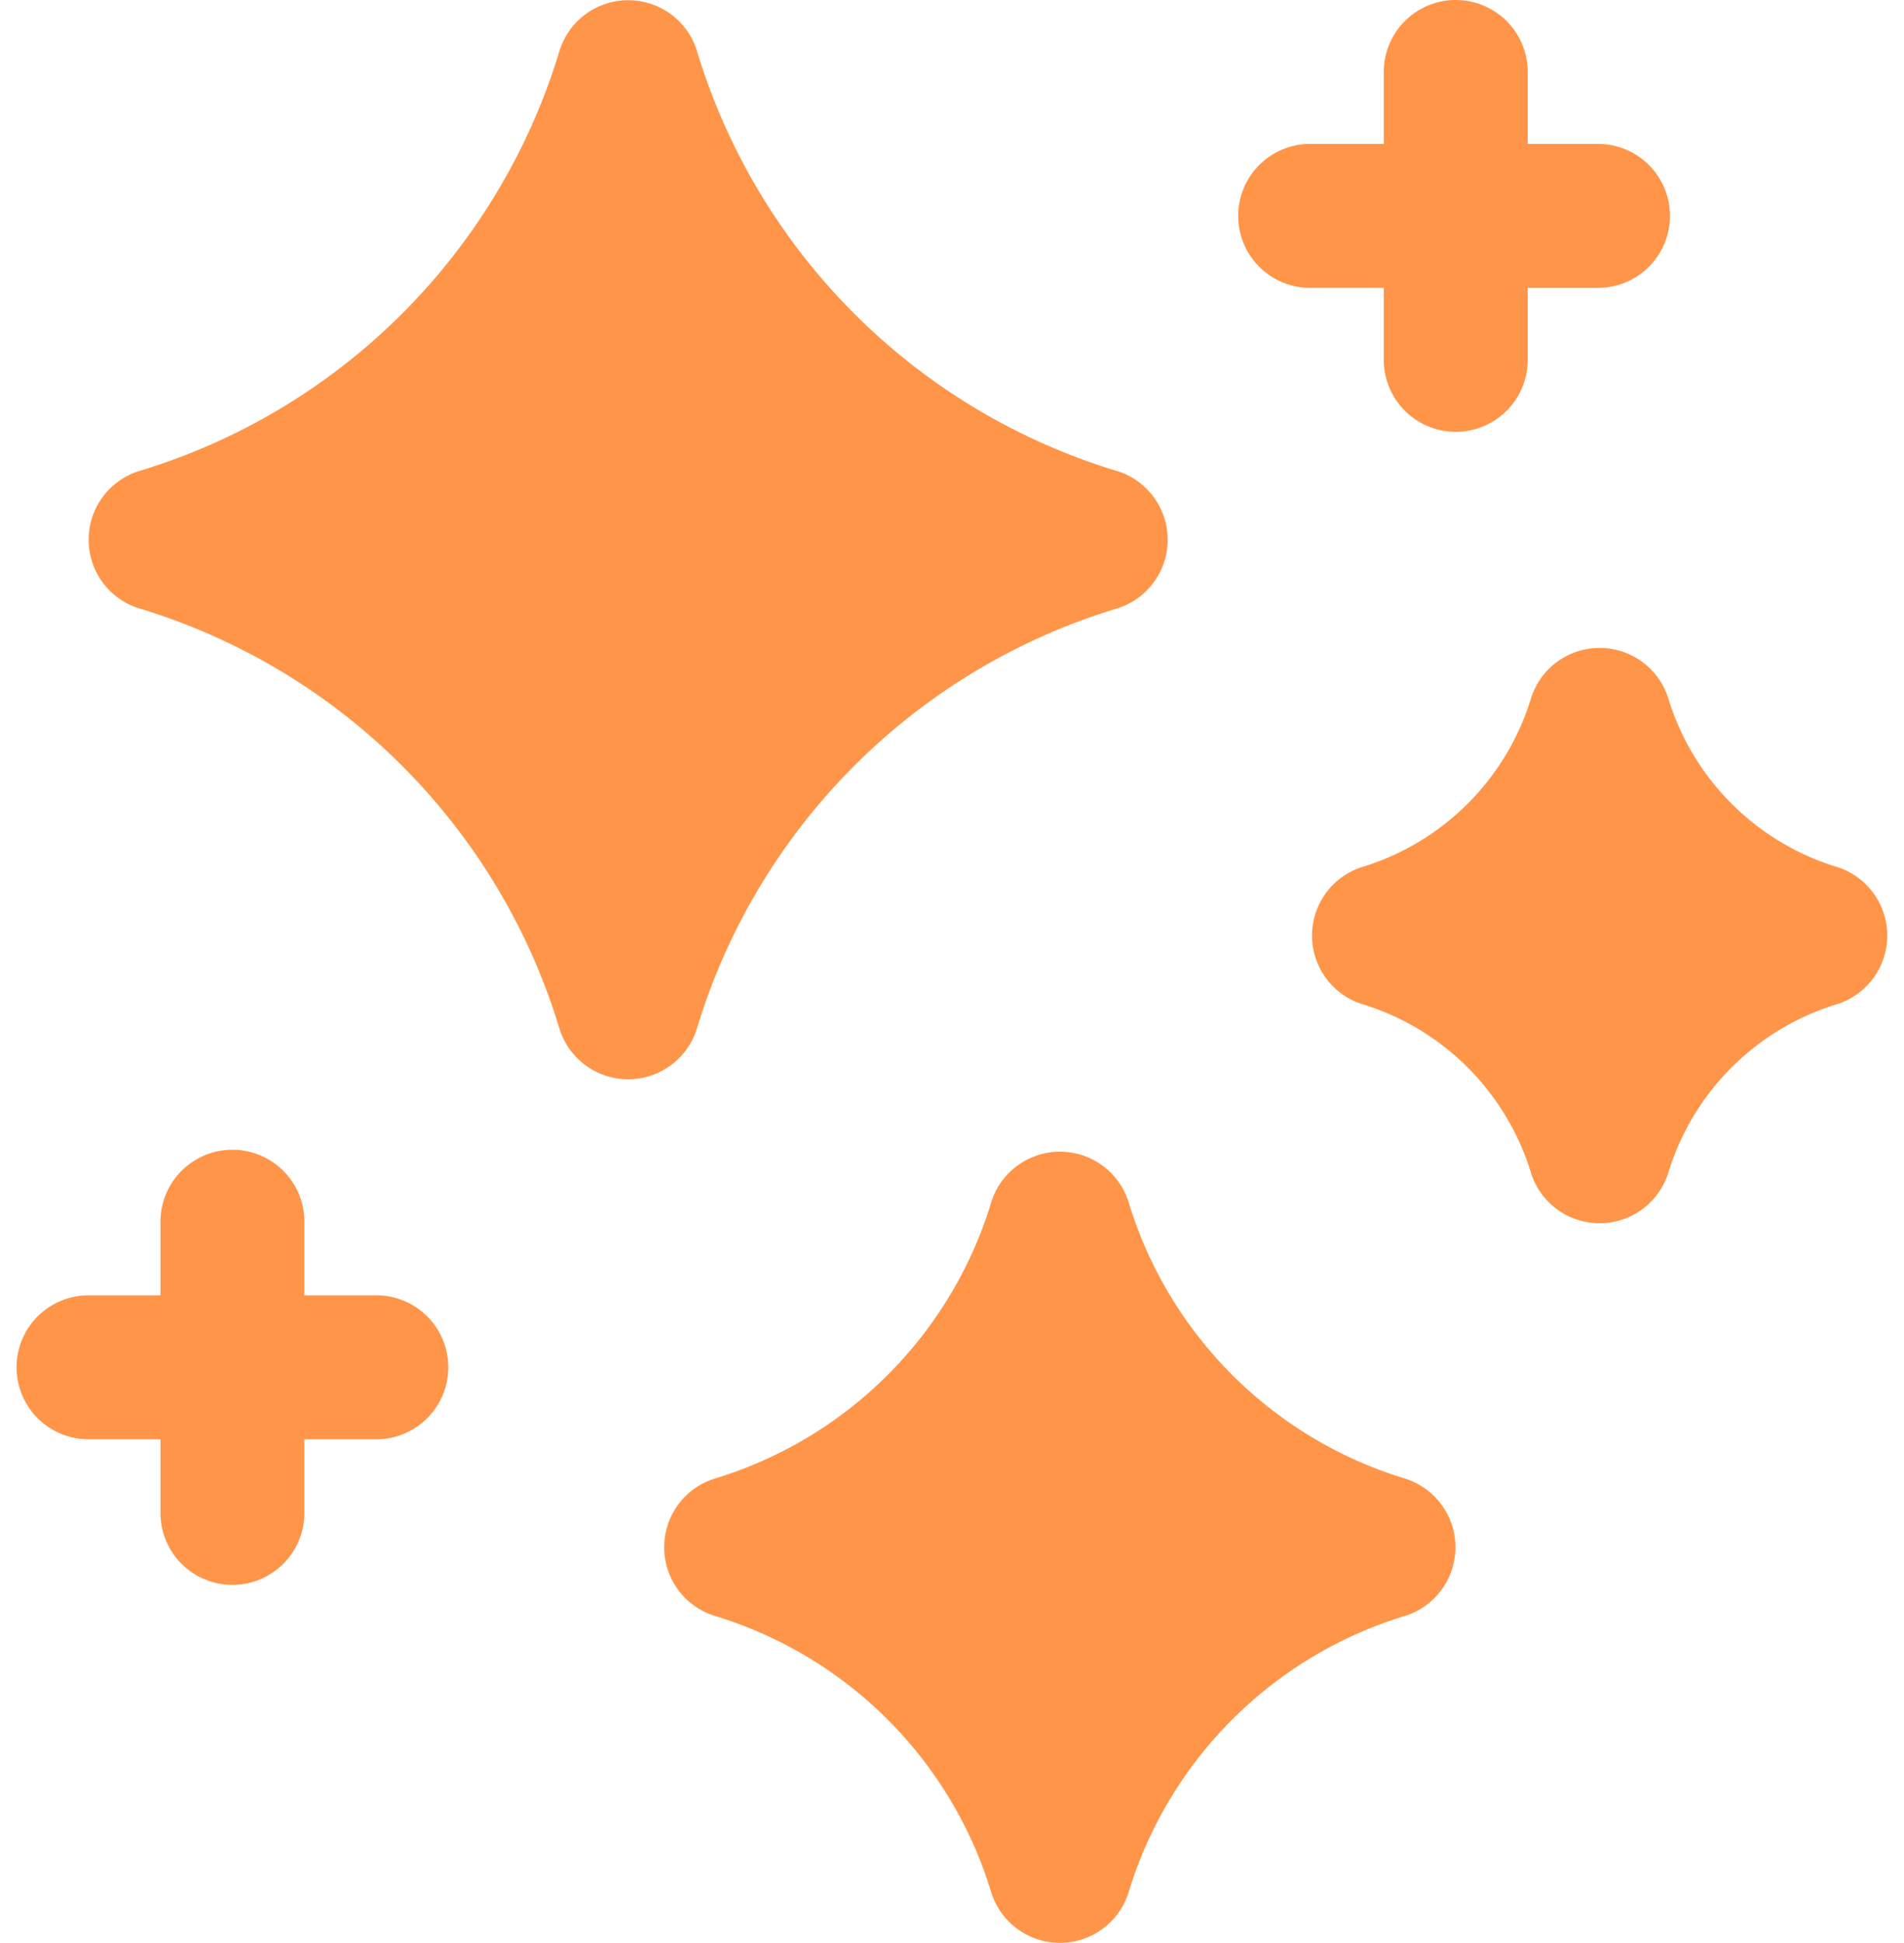 <svg xmlns="http://www.w3.org/2000/svg" width="49" height="50" fill="none"><g clip-path="url(#a)"><path fill="#FF9549" d="M17.922 26.511A16.193 16.193 0 0 1 28.79 15.644a1.852 1.852 0 0 0 0-3.51A16.192 16.192 0 0 1 17.922 1.266a1.852 1.852 0 0 0-3.51 0A16.192 16.192 0 0 1 3.543 12.133a1.852 1.852 0 0 0 0 3.511A16.193 16.193 0 0 1 14.41 26.511a1.852 1.852 0 0 0 3.511 0zM36.196 38.06a10.68 10.68 0 0 1-7.163-7.163 1.852 1.852 0 0 0-3.51 0 10.68 10.68 0 0 1-7.164 7.163 1.85 1.85 0 0 0 0 3.511 10.68 10.68 0 0 1 7.163 7.163 1.852 1.852 0 0 0 3.511 0 10.68 10.68 0 0 1 7.163-7.163 1.852 1.852 0 0 0 0-3.51zm11.111-15.74a6.536 6.536 0 0 1-4.385-4.386 1.852 1.852 0 0 0-3.51 0 6.535 6.535 0 0 1-4.386 4.386 1.852 1.852 0 0 0 0 3.51 6.535 6.535 0 0 1 4.385 4.386 1.852 1.852 0 0 0 3.511 0 6.536 6.536 0 0 1 4.385-4.385 1.852 1.852 0 0 0 0-3.511zM33.76 7.406h1.852V9.26a1.852 1.852 0 1 0 3.704 0V7.407h1.852a1.852 1.852 0 0 0 0-3.703h-1.852V1.852a1.852 1.852 0 1 0-3.704 0v1.852H33.76a1.852 1.852 0 1 0 0 3.703zM9.685 33.333H7.833v-1.851a1.852 1.852 0 1 0-3.703 0v1.851H2.278a1.852 1.852 0 1 0 0 3.704H4.13v1.852a1.852 1.852 0 1 0 3.703 0v-1.852h1.852a1.852 1.852 0 1 0 0-3.704z"/></g><defs><clipPath id="a"><path fill="#fff" d="M.368 0h48.264v50H.368z"/></clipPath></defs></svg>